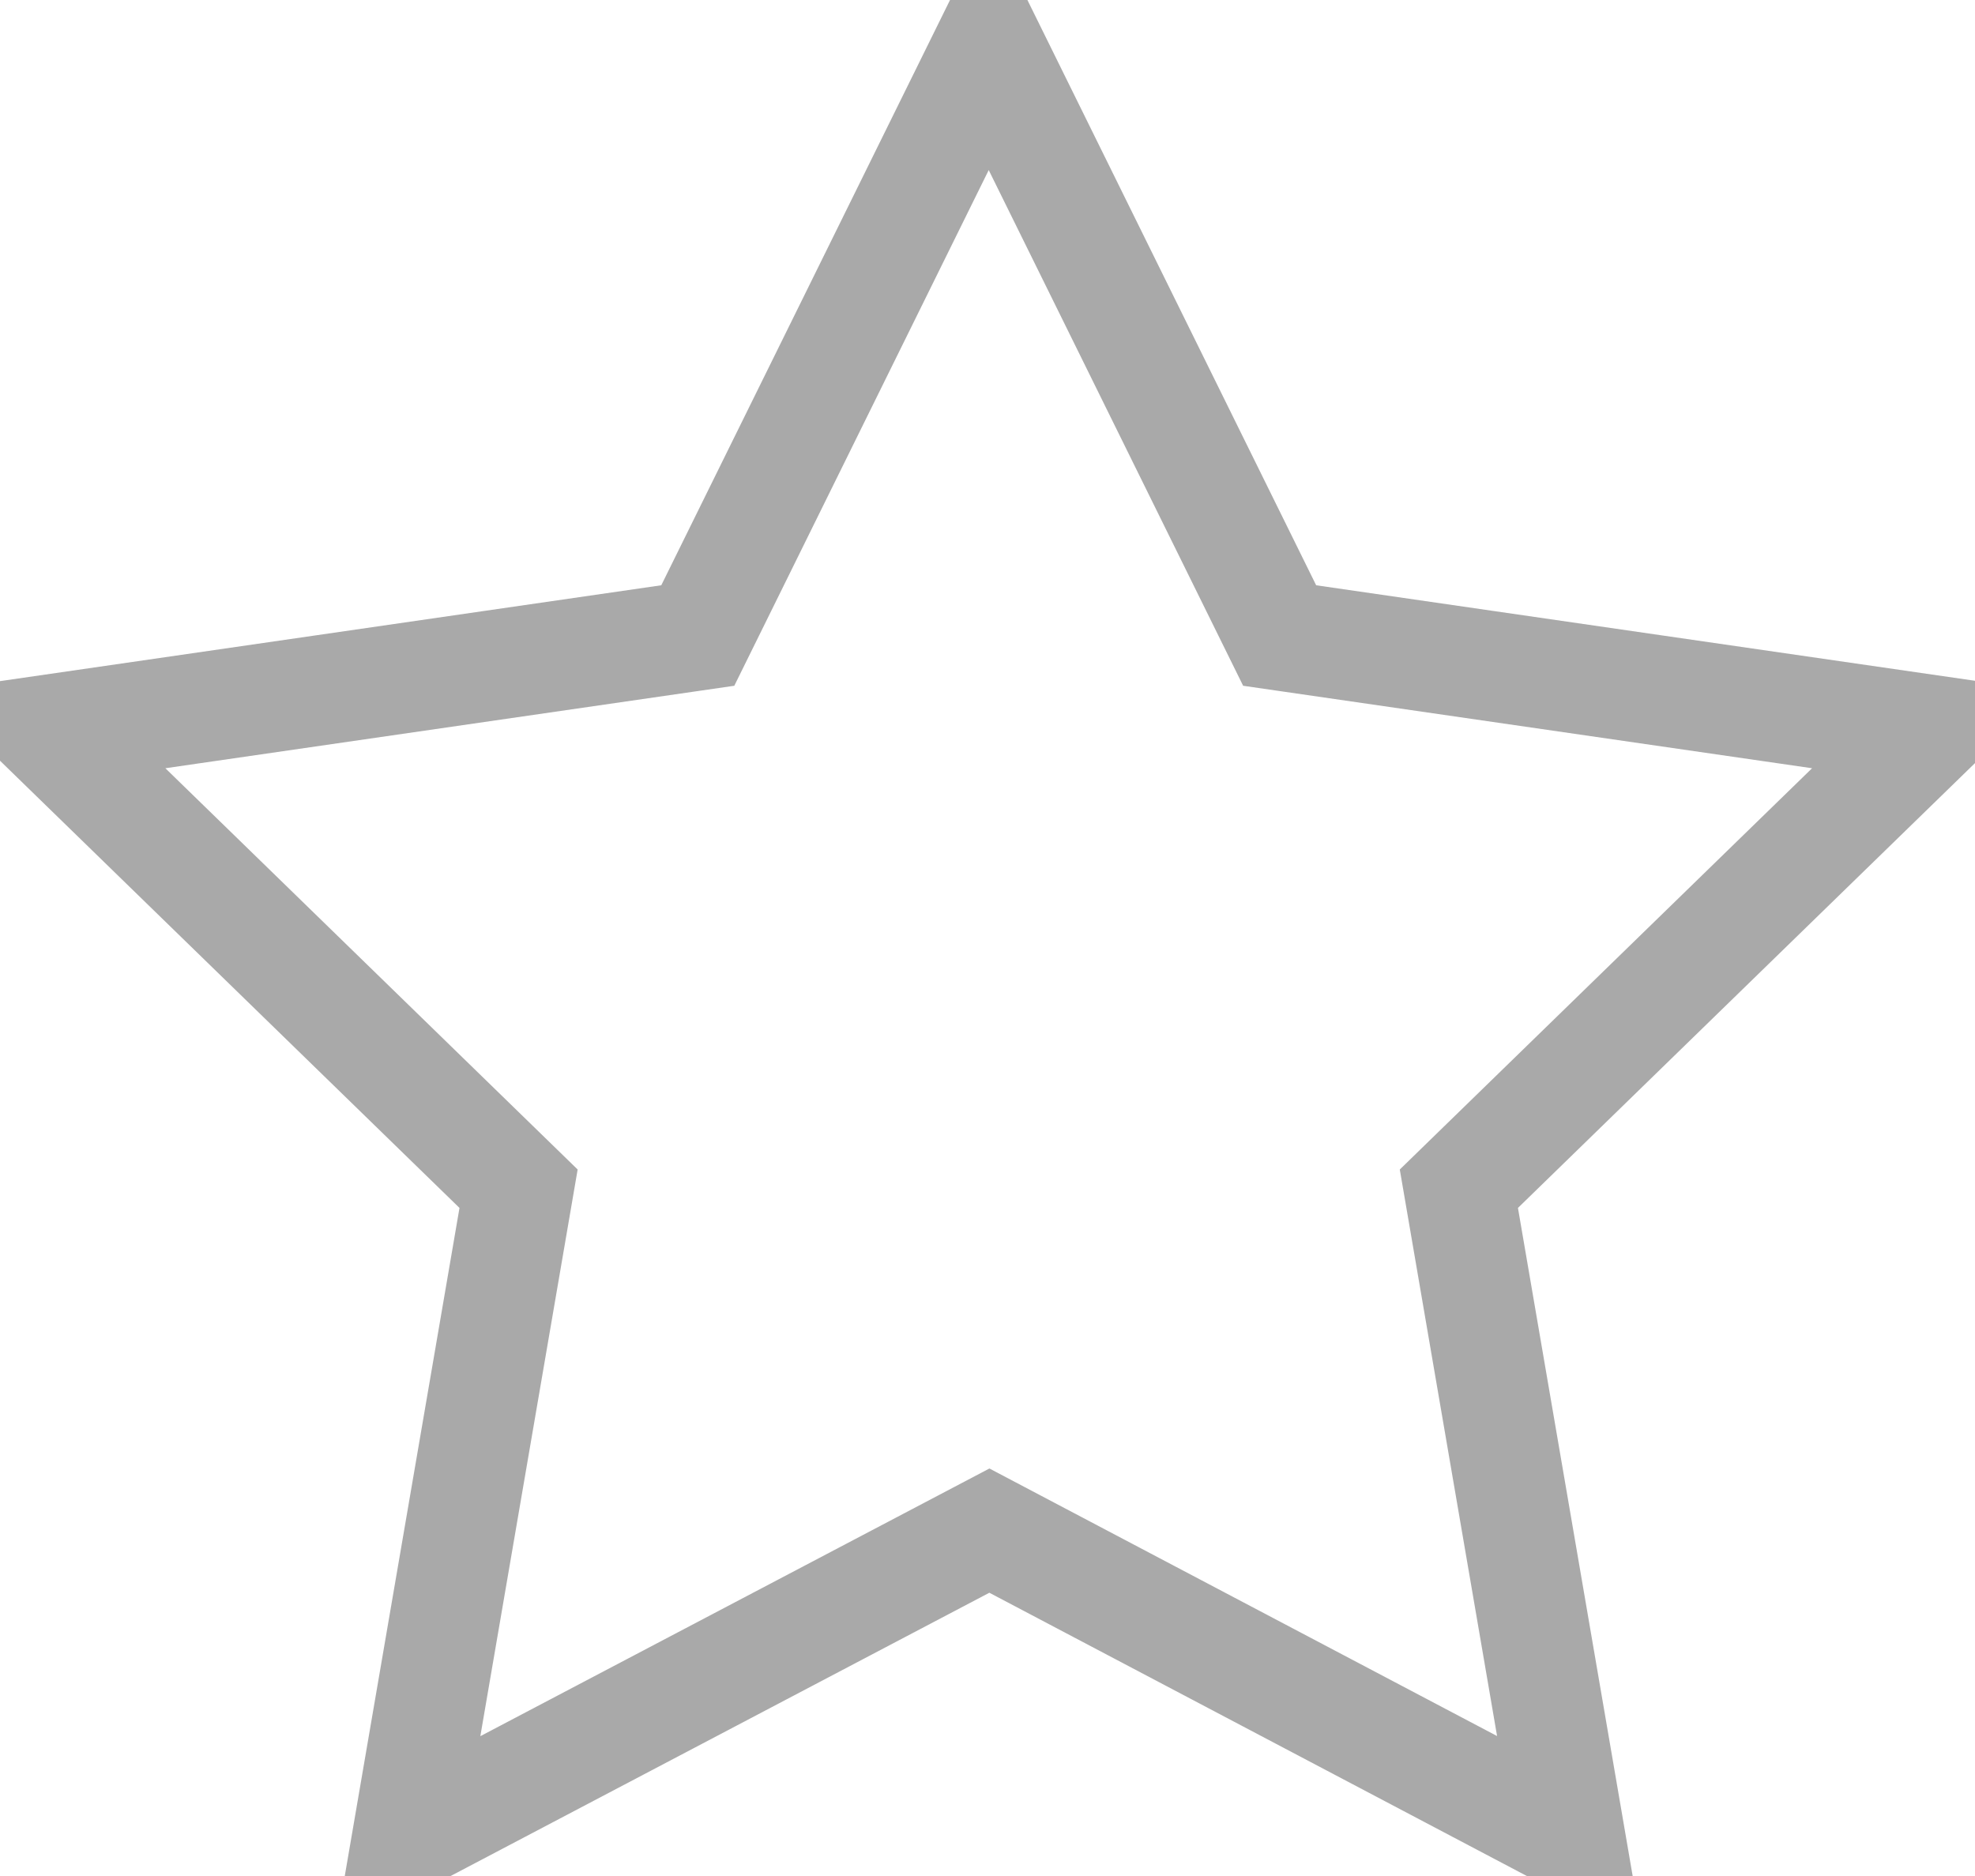<?xml version="1.0" encoding="utf-8"?>
<svg version="1.1" id="Laag_1" x="0px" y="0px" viewBox="311.928 783.626 89.813 85.33" style="enable-background:new 0 0 701 2062;" xmlns="http://www.w3.org/2000/svg">
<style type="text/css">
 
.st0 { fill: none; stroke: rgb(169, 169, 169); stroke-width: 5 ; }
</style>
  <g>
    <path class="st0" d="M356.92,853.24l-26.47,13.92l5.06-29.47l-21.44-20.87l29.59-4.29l13.23-26.82l13.23,26.82l29.59,4.29 l-21.44,20.87l5.06,29.47L356.92,853.24z"/>
  </g>
</svg>
